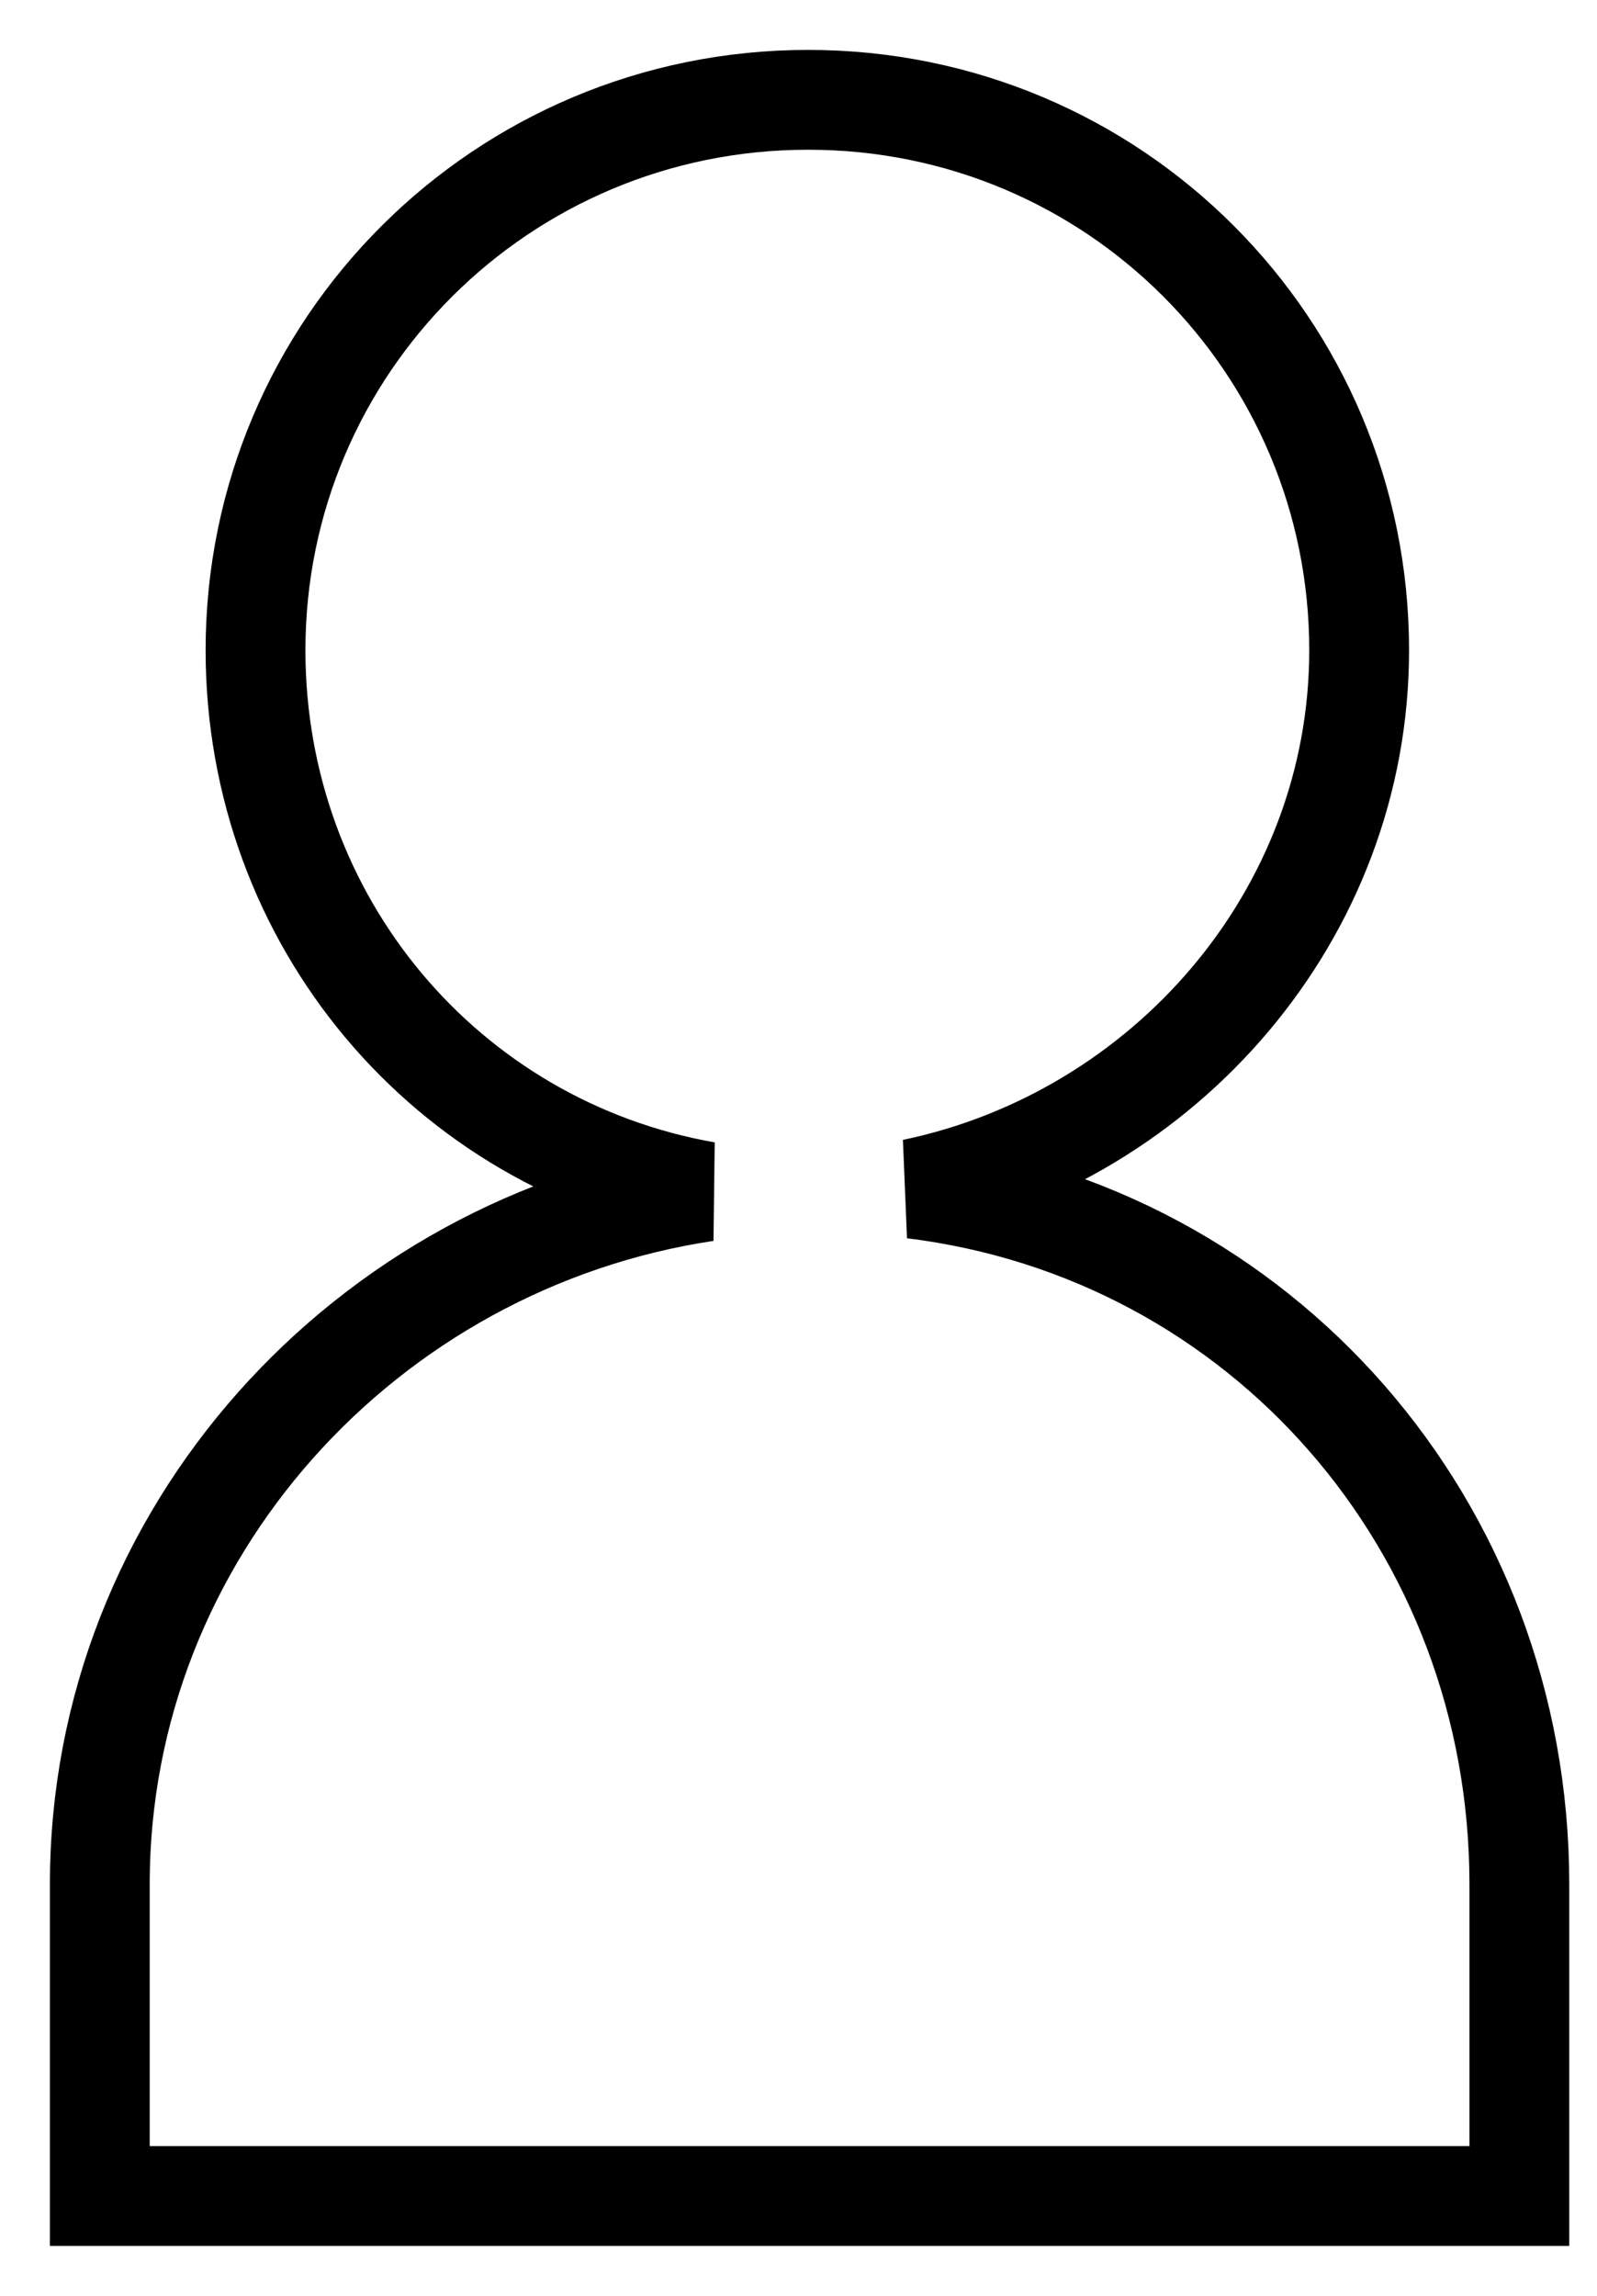 <?xml version="1.0" encoding="UTF-8"?>
<svg width="16px" height="23px" viewBox="0 0 16 23" version="1.1" xmlns="http://www.w3.org/2000/svg" xmlns:xlink="http://www.w3.org/1999/xlink">
    <title>Group 37 Copy</title>
    <defs>
        <filter id="filter-1">
            <feColorMatrix in="SourceGraphic" type="matrix" values="0 0 0 0 0 0 0 0 0 0 0 0 0 0 0 0 0 0 1 0"></feColorMatrix>
        </filter>
    </defs>
    <g id="Page-1" stroke="none" stroke-width="1" fill="none" fill-rule="evenodd">
        <g id="Home" transform="translate(-1246, -1609)">
            <g id="players" transform="translate(1247, 1610)" filter="url(#filter-1)">
                <g>
                    <path d="M8.148,10.909 C10.665,10.385 12.617,8.169 12.617,5.514 C12.617,2.468 10.163,0 7.096,0 C4.03,0 1.56,2.469 1.56,5.514 C1.56,8.228 3.474,10.48 6.074,10.937 C2.673,11.448 0,14.355 0,17.876 L0,21 L14.222,21 L14.222,17.876 C14.222,14.29 11.64,11.338 8.148,10.909 Z" id="Path" stroke="#000000" fill-rule="nonzero"></path>
                </g>
            </g>
        </g>
    </g>
</svg>